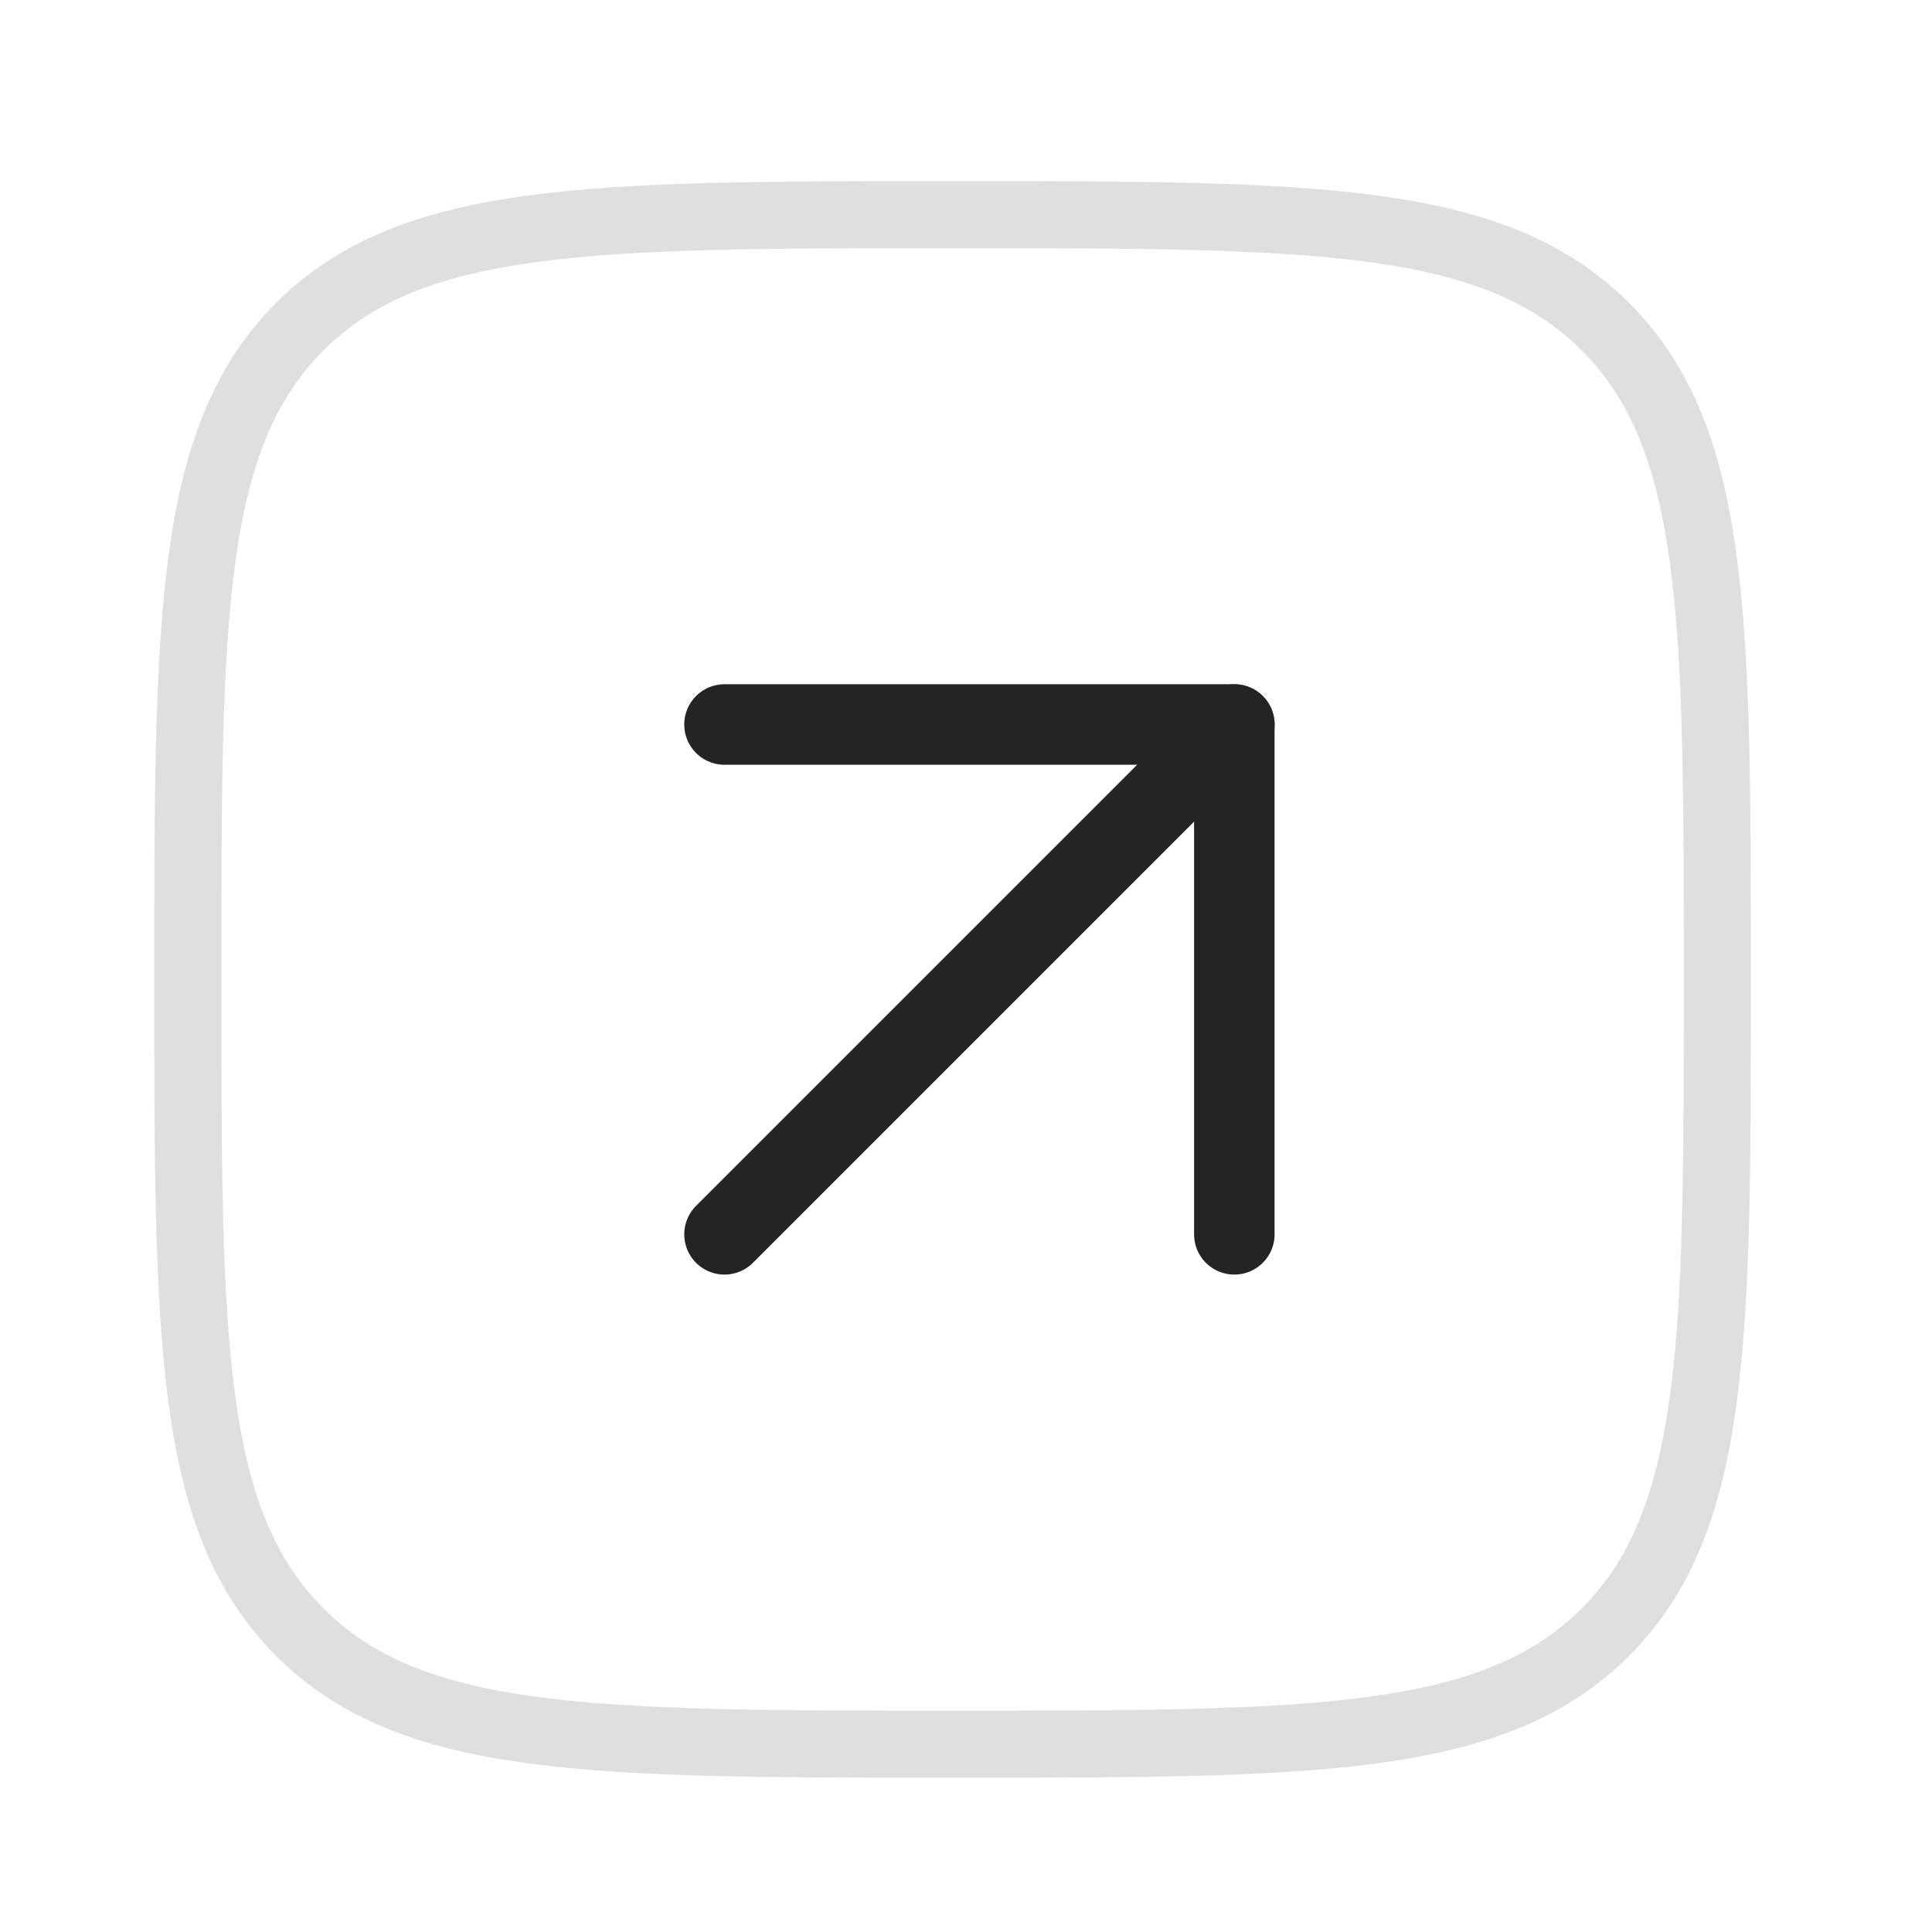 <?xml version="1.0" encoding="UTF-8"?> <svg xmlns="http://www.w3.org/2000/svg" width="72" height="72" viewBox="0 0 72 72" fill="none"><path d="M7 36.5C7 23.066 7 16.346 11.173 12.173C15.346 8 22.063 8 35.5 8C48.934 8 55.654 8 59.827 12.173C64 16.346 64 23.063 64 36.5C64 49.934 64 56.654 59.827 60.827C55.654 65 48.937 65 35.5 65C22.066 65 15.346 65 11.173 60.827C7 56.654 7 49.937 7 36.5Z" stroke="#323232" stroke-opacity="0.16" stroke-width="2.5" stroke-linecap="round" stroke-linejoin="round"></path><path d="M27 46L46 27" stroke="#242424" stroke-width="3" stroke-linecap="round" stroke-linejoin="round"></path><path d="M27 27H46V46" stroke="#242424" stroke-width="3" stroke-linecap="round" stroke-linejoin="round"></path></svg> 